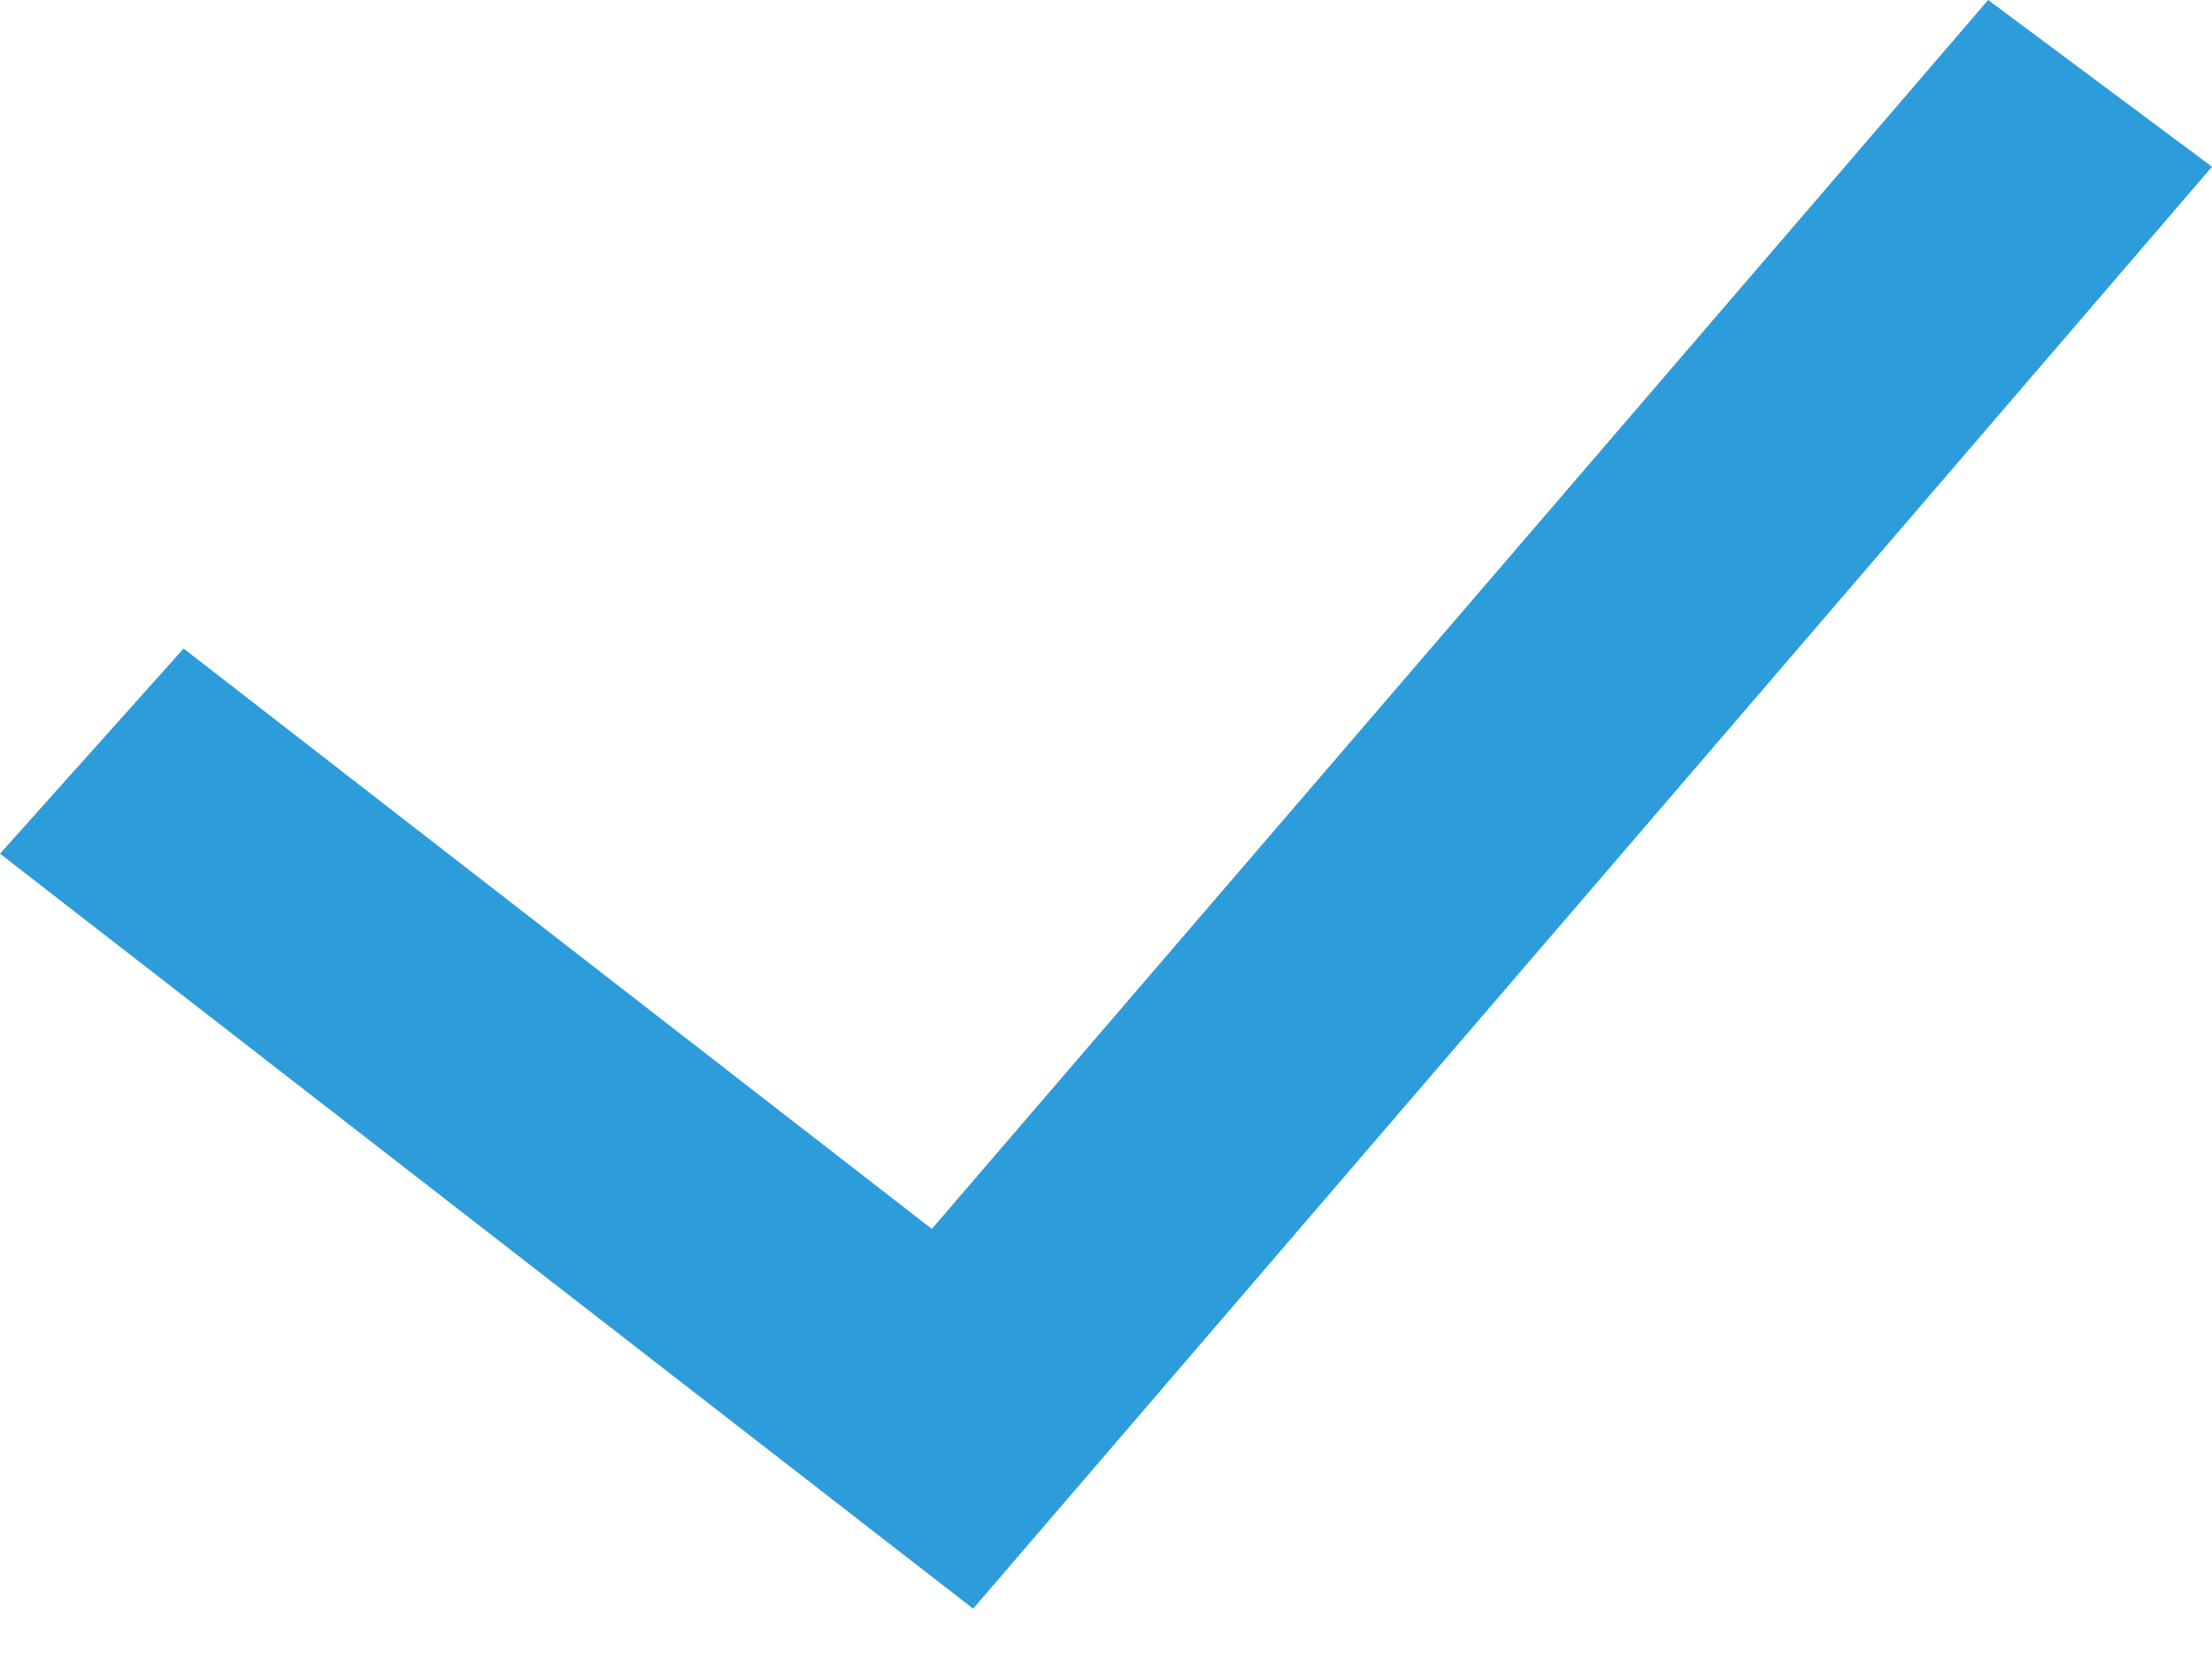 <svg width="16" height="12" viewBox="0 0 16 12" fill="none" xmlns="http://www.w3.org/2000/svg">
<path fill-rule="evenodd" clip-rule="evenodd" d="M7.039 11.636L16 1.206L14.381 0L6.74 8.889L1.328 4.691L0 6.175L7.039 11.636Z" fill="#2D9CDB"/>
</svg>